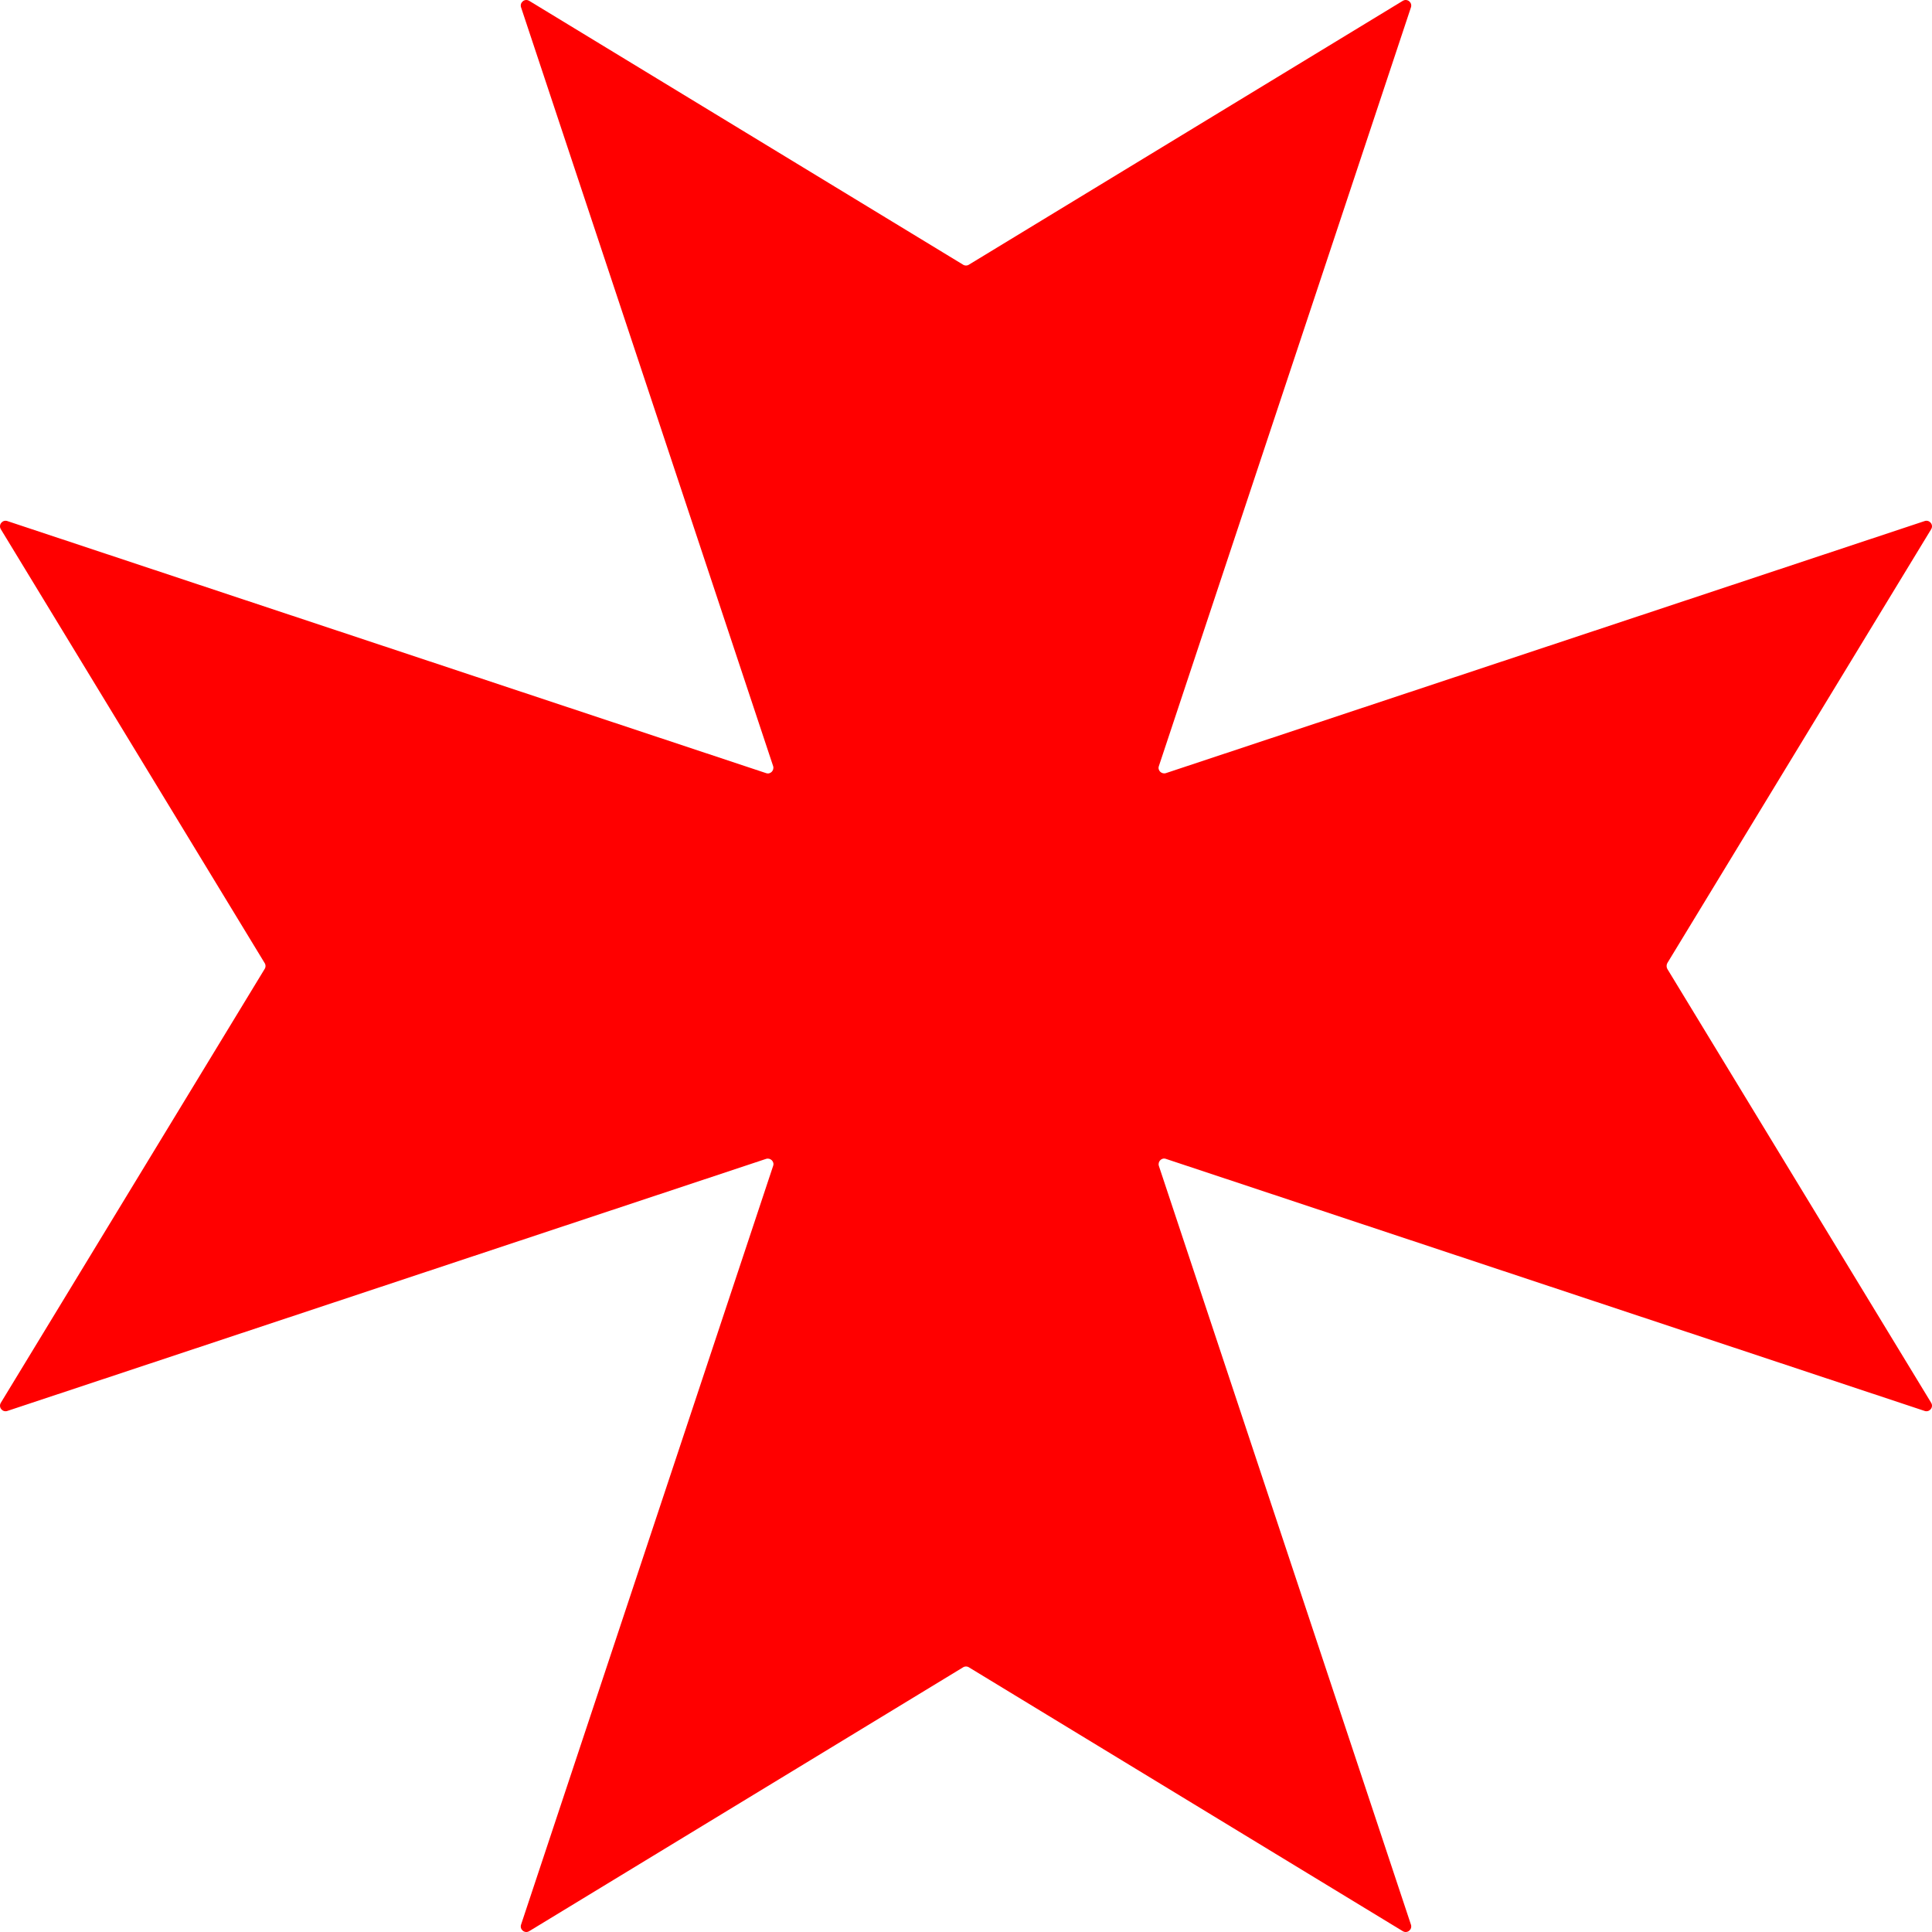 <?xml version="1.0" encoding="UTF-8" standalone="no"?>
<!-- Generator: Adobe Illustrator 22.1.0, SVG Export Plug-In . SVG Version: 6.00 Build 0)  -->

<svg
   xmlns:dc="http://purl.org/dc/elements/1.1/"
   xmlns:cc="http://creativecommons.org/ns#"
   xmlns:rdf="http://www.w3.org/1999/02/22-rdf-syntax-ns#"
   xmlns:svg="http://www.w3.org/2000/svg"
   xmlns="http://www.w3.org/2000/svg"
   xmlns:sodipodi="http://sodipodi.sourceforge.net/DTD/sodipodi-0.dtd"
   xmlns:inkscape="http://www.inkscape.org/namespaces/inkscape"
   version="1.1"
   id="Layer_3_copy"
   x="0px"
   y="0px"
   viewBox="0 0 988.673 988.673"
   xml:space="preserve"
   sodipodi:docname="black-templars-symbol.svg"
   width="988.673"
   height="988.673"
   inkscape:version="0.92.3 (2405546, 2018-03-11)"><sodipodi:namedview
   pagecolor="#ffffff"
   bordercolor="#666666"
   borderopacity="1"
   objecttolerance="10"
   gridtolerance="10"
   guidetolerance="10"
   inkscape:pageopacity="0"
   inkscape:pageshadow="2"
   inkscape:window-width="451"
   inkscape:window-height="434"
   id="namedview8"
   showgrid="false"
   inkscape:zoom="0.236"
   inkscape:cx="494.23657"
   inkscape:cy="493.93657"
   inkscape:window-x="0"
   inkscape:window-y="0"
   inkscape:window-maximized="0"
   inkscape:current-layer="Layer_3_copy" />
<g
   style="fill:#ff0000"
   id="g5"
   transform="translate(-5.763,-5.263)">
<path
   d="m 859,498.1 135,-222 c 1.4,-2.3 -0.8,-5 -3.3,-4.2 l -388.3,129 c -2.2,0.7 -4.4,-1.4 -3.6,-3.6 L 727.8,9 c 0.8,-2.5 -1.9,-4.7 -4.2,-3.3 l -222,135 c -0.9,0.6 -2.1,0.6 -3,0 l -222,-135 c -2.3,-1.4 -5,0.8 -4.2,3.3 l 129,388.3 c 0.7,2.2 -1.4,4.4 -3.6,3.6 L 9.5,271.9 c -2.5,-0.8 -4.7,1.9 -3.3,4.2 l 135,222 c 0.6,0.9 0.6,2.1 0,3 l -135,222 c -1.4,2.3 0.8,5 3.3,4.2 l 388.3,-129 c 2.2,-0.7 4.4,1.4 3.6,3.6 l -129,388.3 c -0.8,2.5 1.9,4.7 4.2,3.3 l 222,-135 c 0.9,-0.6 2.1,-0.6 3,0 l 222,135 c 2.3,1.4 5,-0.8 4.2,-3.3 l -129,-388.3 c -0.7,-2.2 1.4,-4.4 3.6,-3.6 l 388.3,129 c 2.5,0.8 4.7,-1.9 3.3,-4.2 l -135,-222 c -0.5,-0.9 -0.5,-2.1 0,-3 z"
   id="path3"
   inkscape:connector-curvature="0" />
</g></svg>